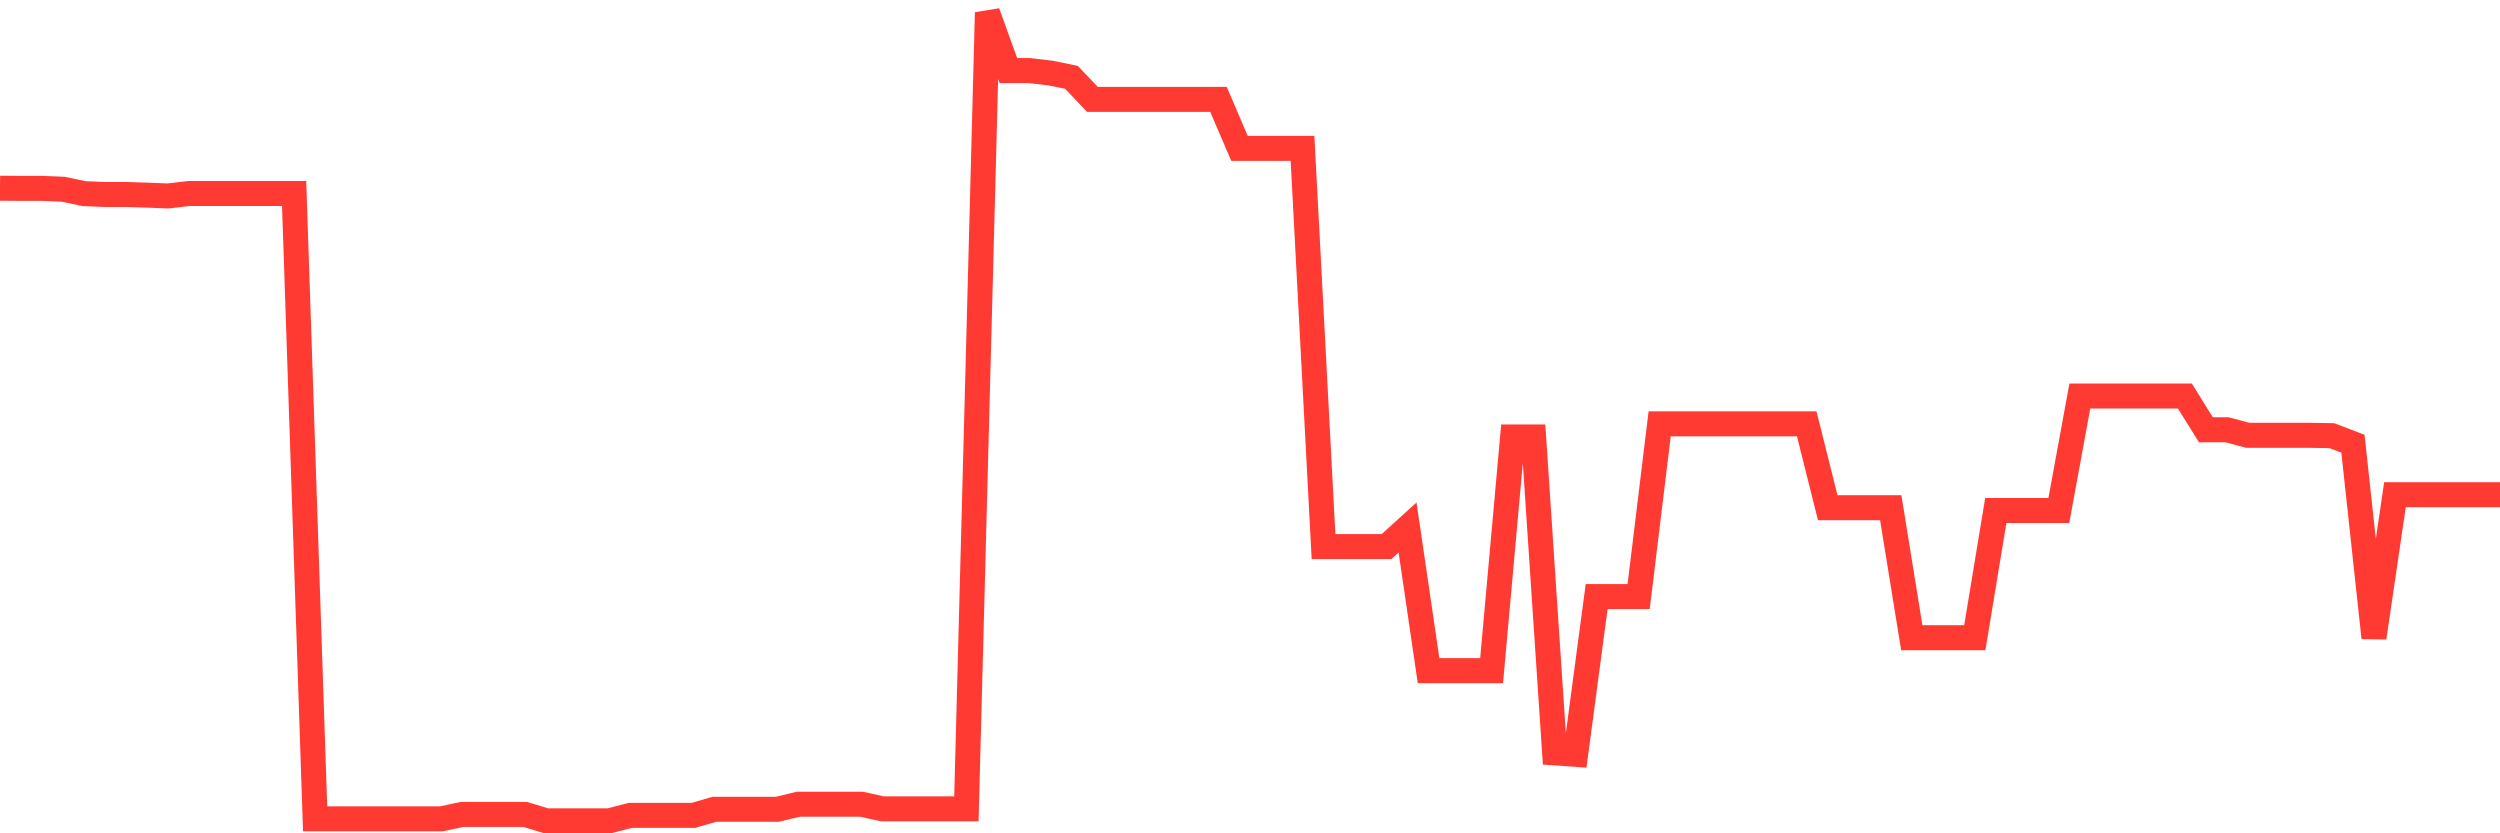 <svg
  xmlns="http://www.w3.org/2000/svg"
  xmlns:xlink="http://www.w3.org/1999/xlink"
  width="120"
  height="40"
  viewBox="0 0 120 40"
  preserveAspectRatio="none"
>
  <polyline
    points="0,9.034 1.008,9.042 2.017,9.042 3.025,9.082 4.034,9.295 5.042,9.335 6.05,9.335 7.059,9.366 8.067,9.406 9.076,9.287 10.084,9.287 11.092,9.287 12.101,9.287 13.109,9.287 14.118,9.287 15.126,39.305 16.134,39.305 17.143,39.305 18.151,39.305 19.16,39.305 20.168,39.305 21.176,39.305 22.185,39.092 23.193,39.092 24.202,39.092 25.21,39.092 26.218,39.4 27.227,39.4 28.235,39.4 29.244,39.4 30.252,39.139 31.261,39.139 32.269,39.139 33.277,39.139 34.286,38.847 35.294,38.847 36.303,38.847 37.311,38.847 38.319,38.602 39.328,38.602 40.336,38.602 41.345,38.602 42.353,38.823 43.361,38.823 44.37,38.823 45.378,38.823 46.387,38.823 47.395,0.6 48.403,3.388 49.412,3.388 50.42,3.506 51.429,3.712 52.437,4.77 53.445,4.77 54.454,4.77 55.462,4.77 56.471,4.77 57.479,4.77 58.487,4.77 59.496,7.123 60.504,7.123 61.513,7.123 62.521,7.123 63.529,26.235 64.538,26.235 65.546,26.235 66.555,26.235 67.563,25.319 68.571,32.19 69.58,32.19 70.588,32.19 71.597,32.19 72.605,20.975 73.613,20.975 74.622,36.138 75.63,36.209 76.639,28.636 77.647,28.636 78.655,28.636 79.664,20.344 80.672,20.344 81.681,20.344 82.689,20.344 83.697,20.344 84.706,20.344 85.714,20.344 86.723,20.344 87.731,24.371 88.739,24.371 89.748,24.371 90.756,24.371 91.765,30.61 92.773,30.61 93.782,30.61 94.79,30.61 95.798,24.505 96.807,24.505 97.815,24.505 98.824,24.505 99.832,19.009 100.84,19.009 101.849,19.009 102.857,19.009 103.866,19.009 104.874,19.009 105.882,20.628 106.891,20.628 107.899,20.896 108.908,20.896 109.916,20.896 110.924,20.896 111.933,20.912 112.941,21.299 113.95,30.61 114.958,23.747 115.966,23.747 116.975,23.747 117.983,23.747 118.992,23.747 120,23.747"
    fill="none"
    stroke="#ff3a33"
    stroke-width="1.2"
  >
  </polyline>
</svg>